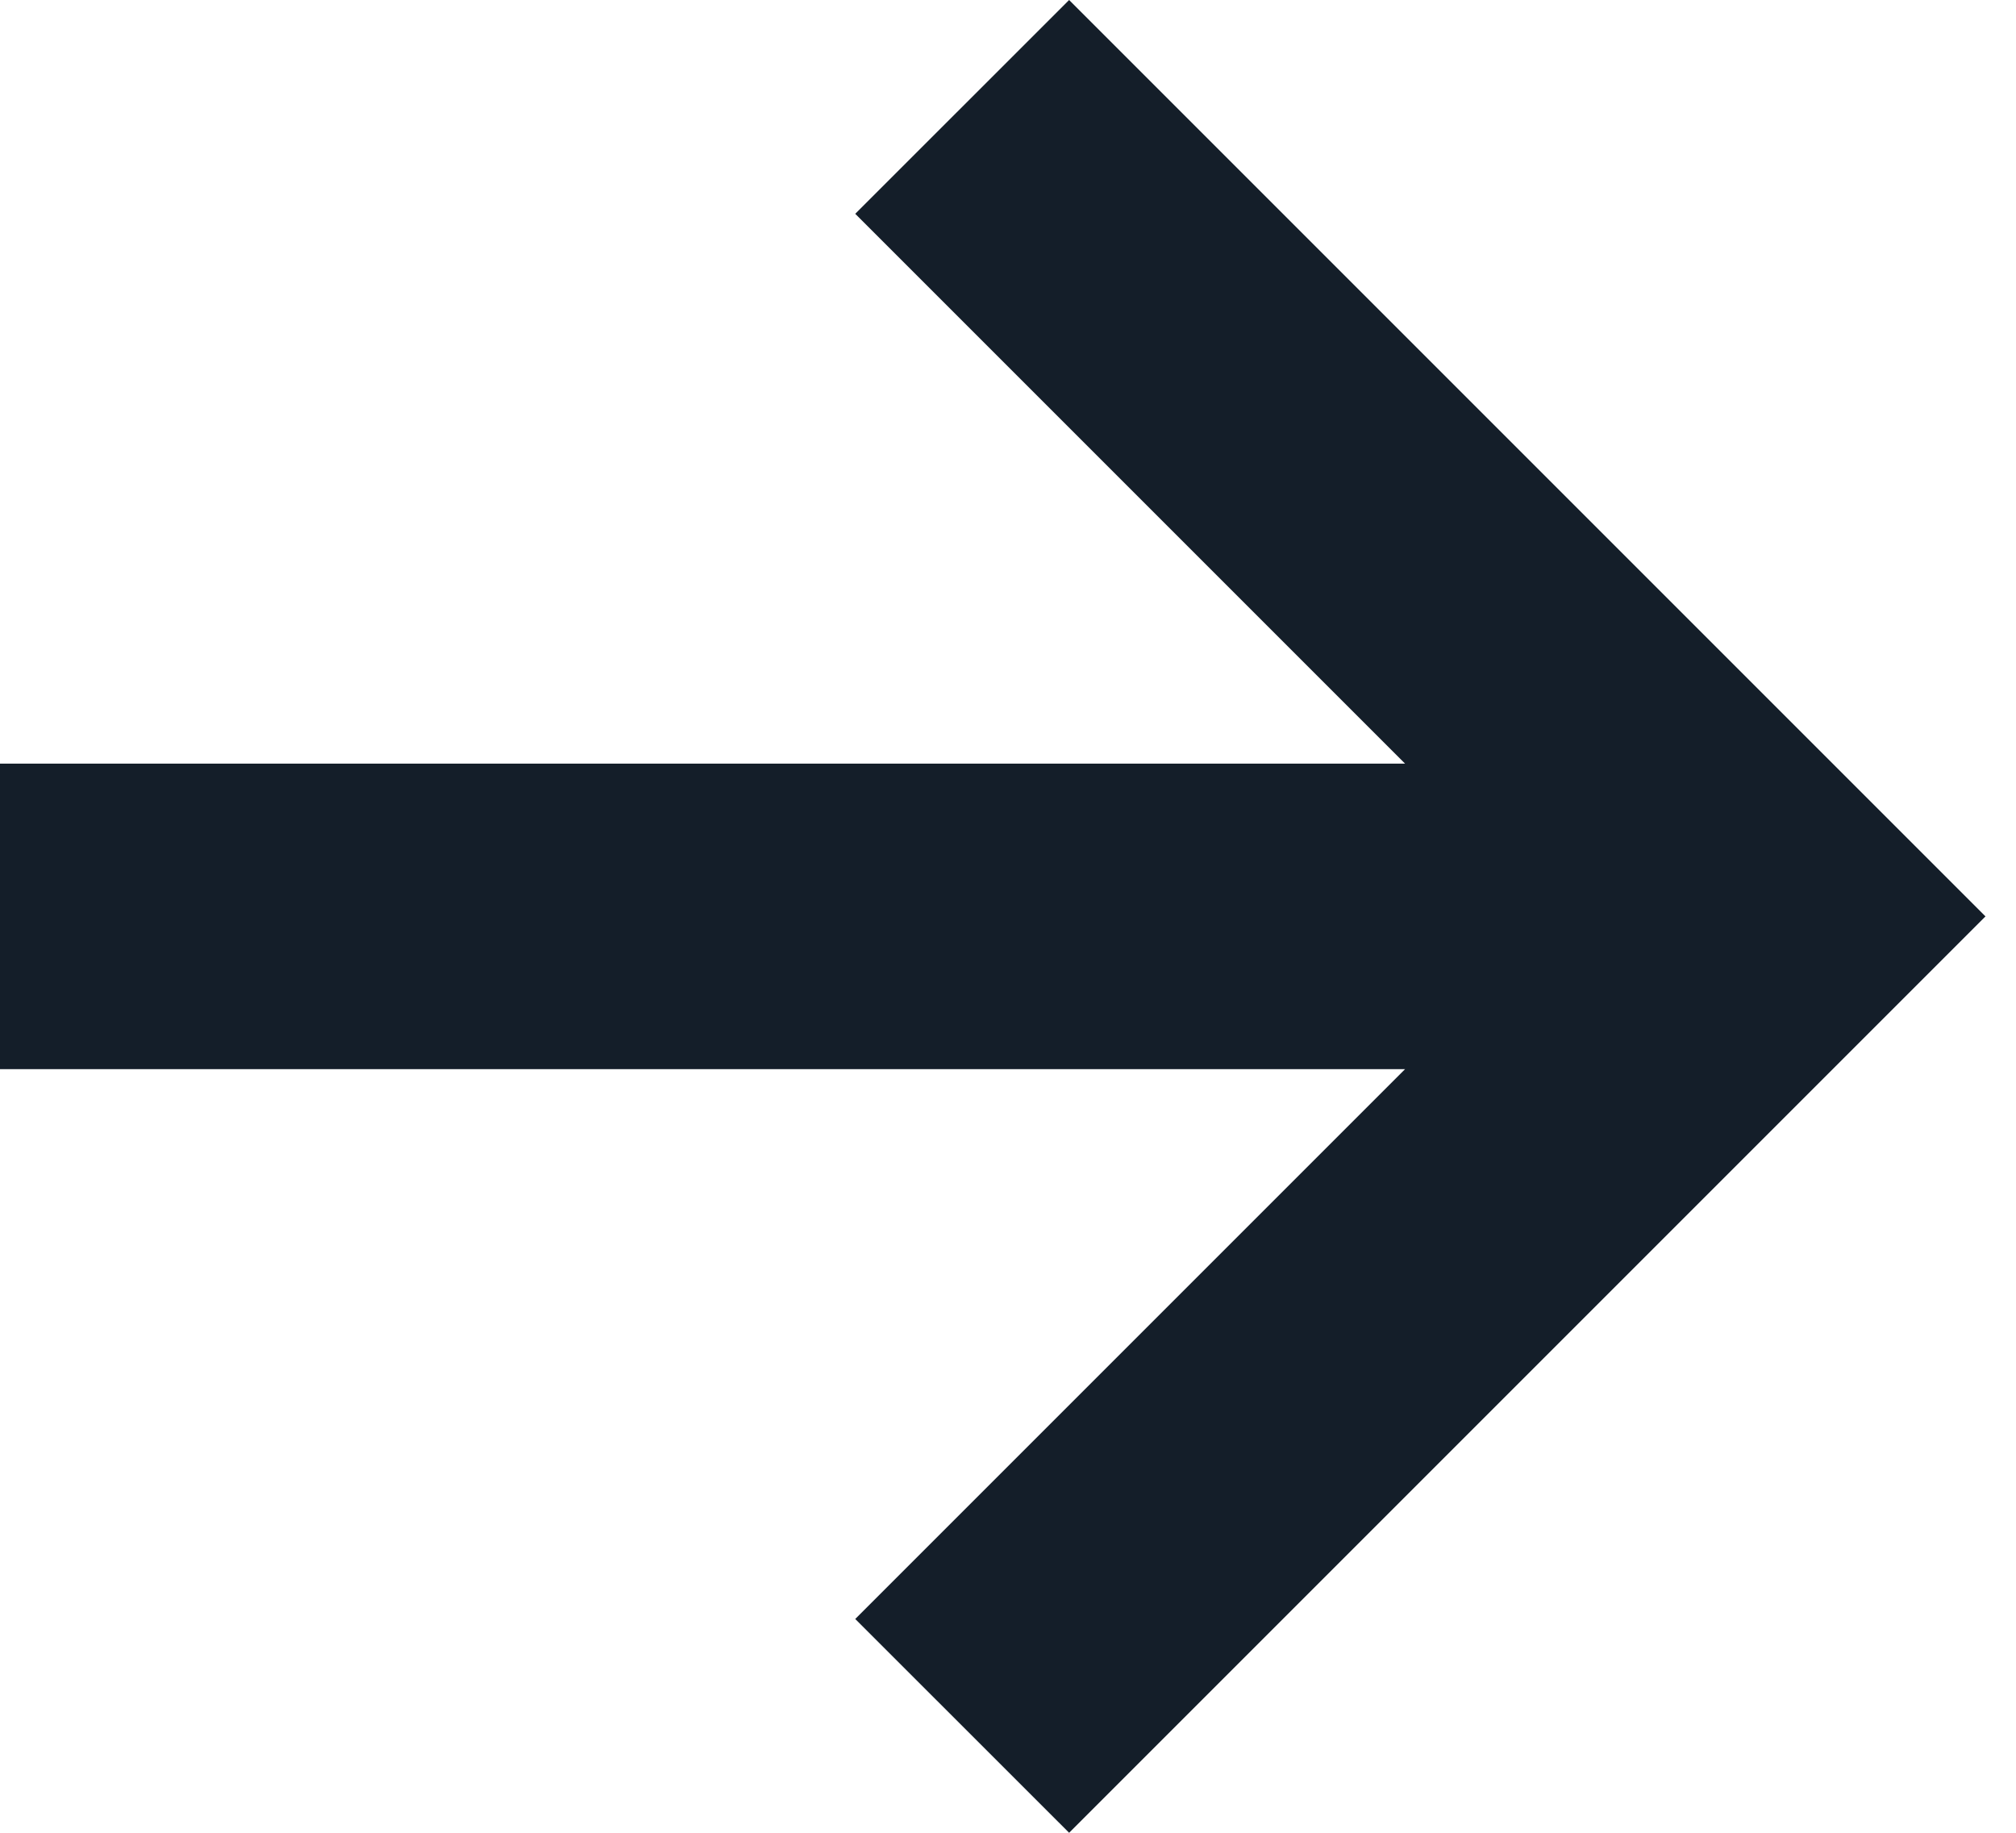 <?xml version="1.0" encoding="UTF-8"?> <svg xmlns="http://www.w3.org/2000/svg" width="22" height="20" viewBox="0 0 22 20" fill="none"><path d="M21.667 10L11.667 20L9.333 17.667L15.333 11.667L-3.64262e-07 11.667L-5.09966e-07 8.333L15.333 8.333L9.333 2.333L11.667 -3.3129e-08L21.667 10Z" fill="#141E29"></path></svg> 